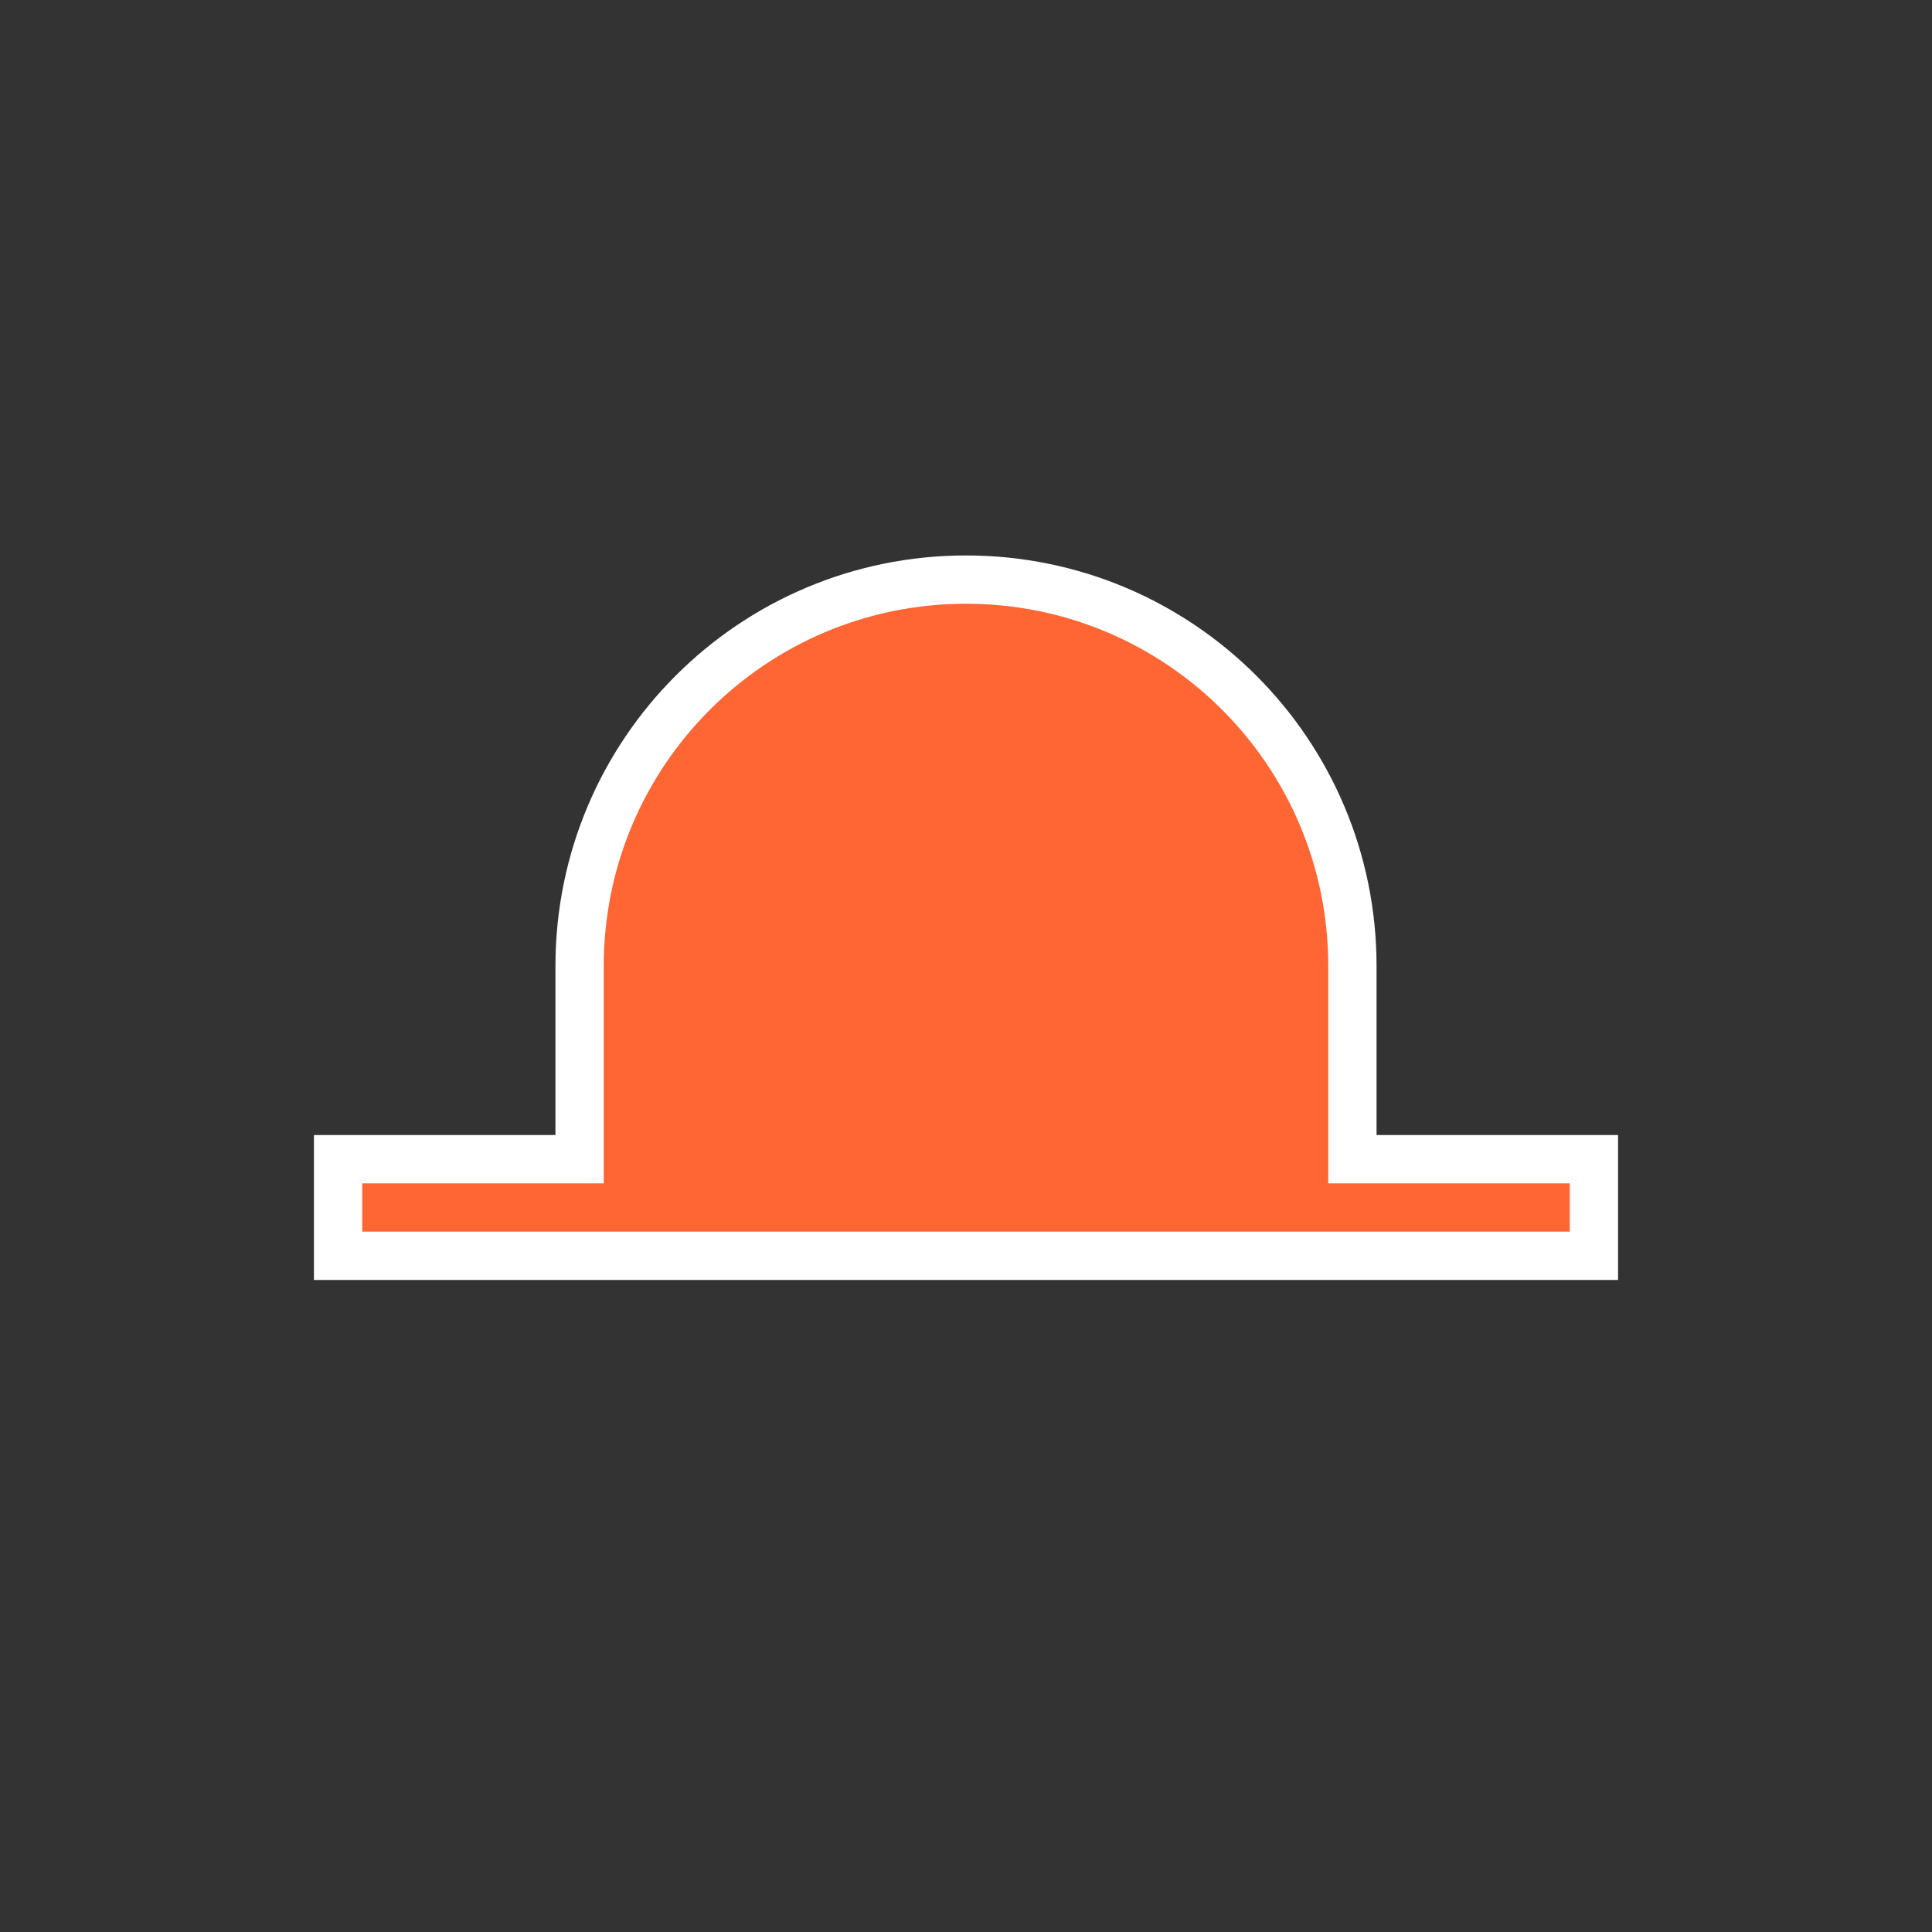 <?xml version="1.0" encoding="UTF-8"?><svg id="ikony" xmlns="http://www.w3.org/2000/svg" fill="#ff6633" stroke="#ffffff" stroke-width="1" width="40"  viewBox="0 0 40 40"><rect x="0" y="0" width="40" height="40" fill="#333333" stroke="none"/><path d="m28,24v-4c0-4.42-3.58-8-8-8s-8,3.58-8,8v4h-5v2h26v-2h-5Z"/></svg>